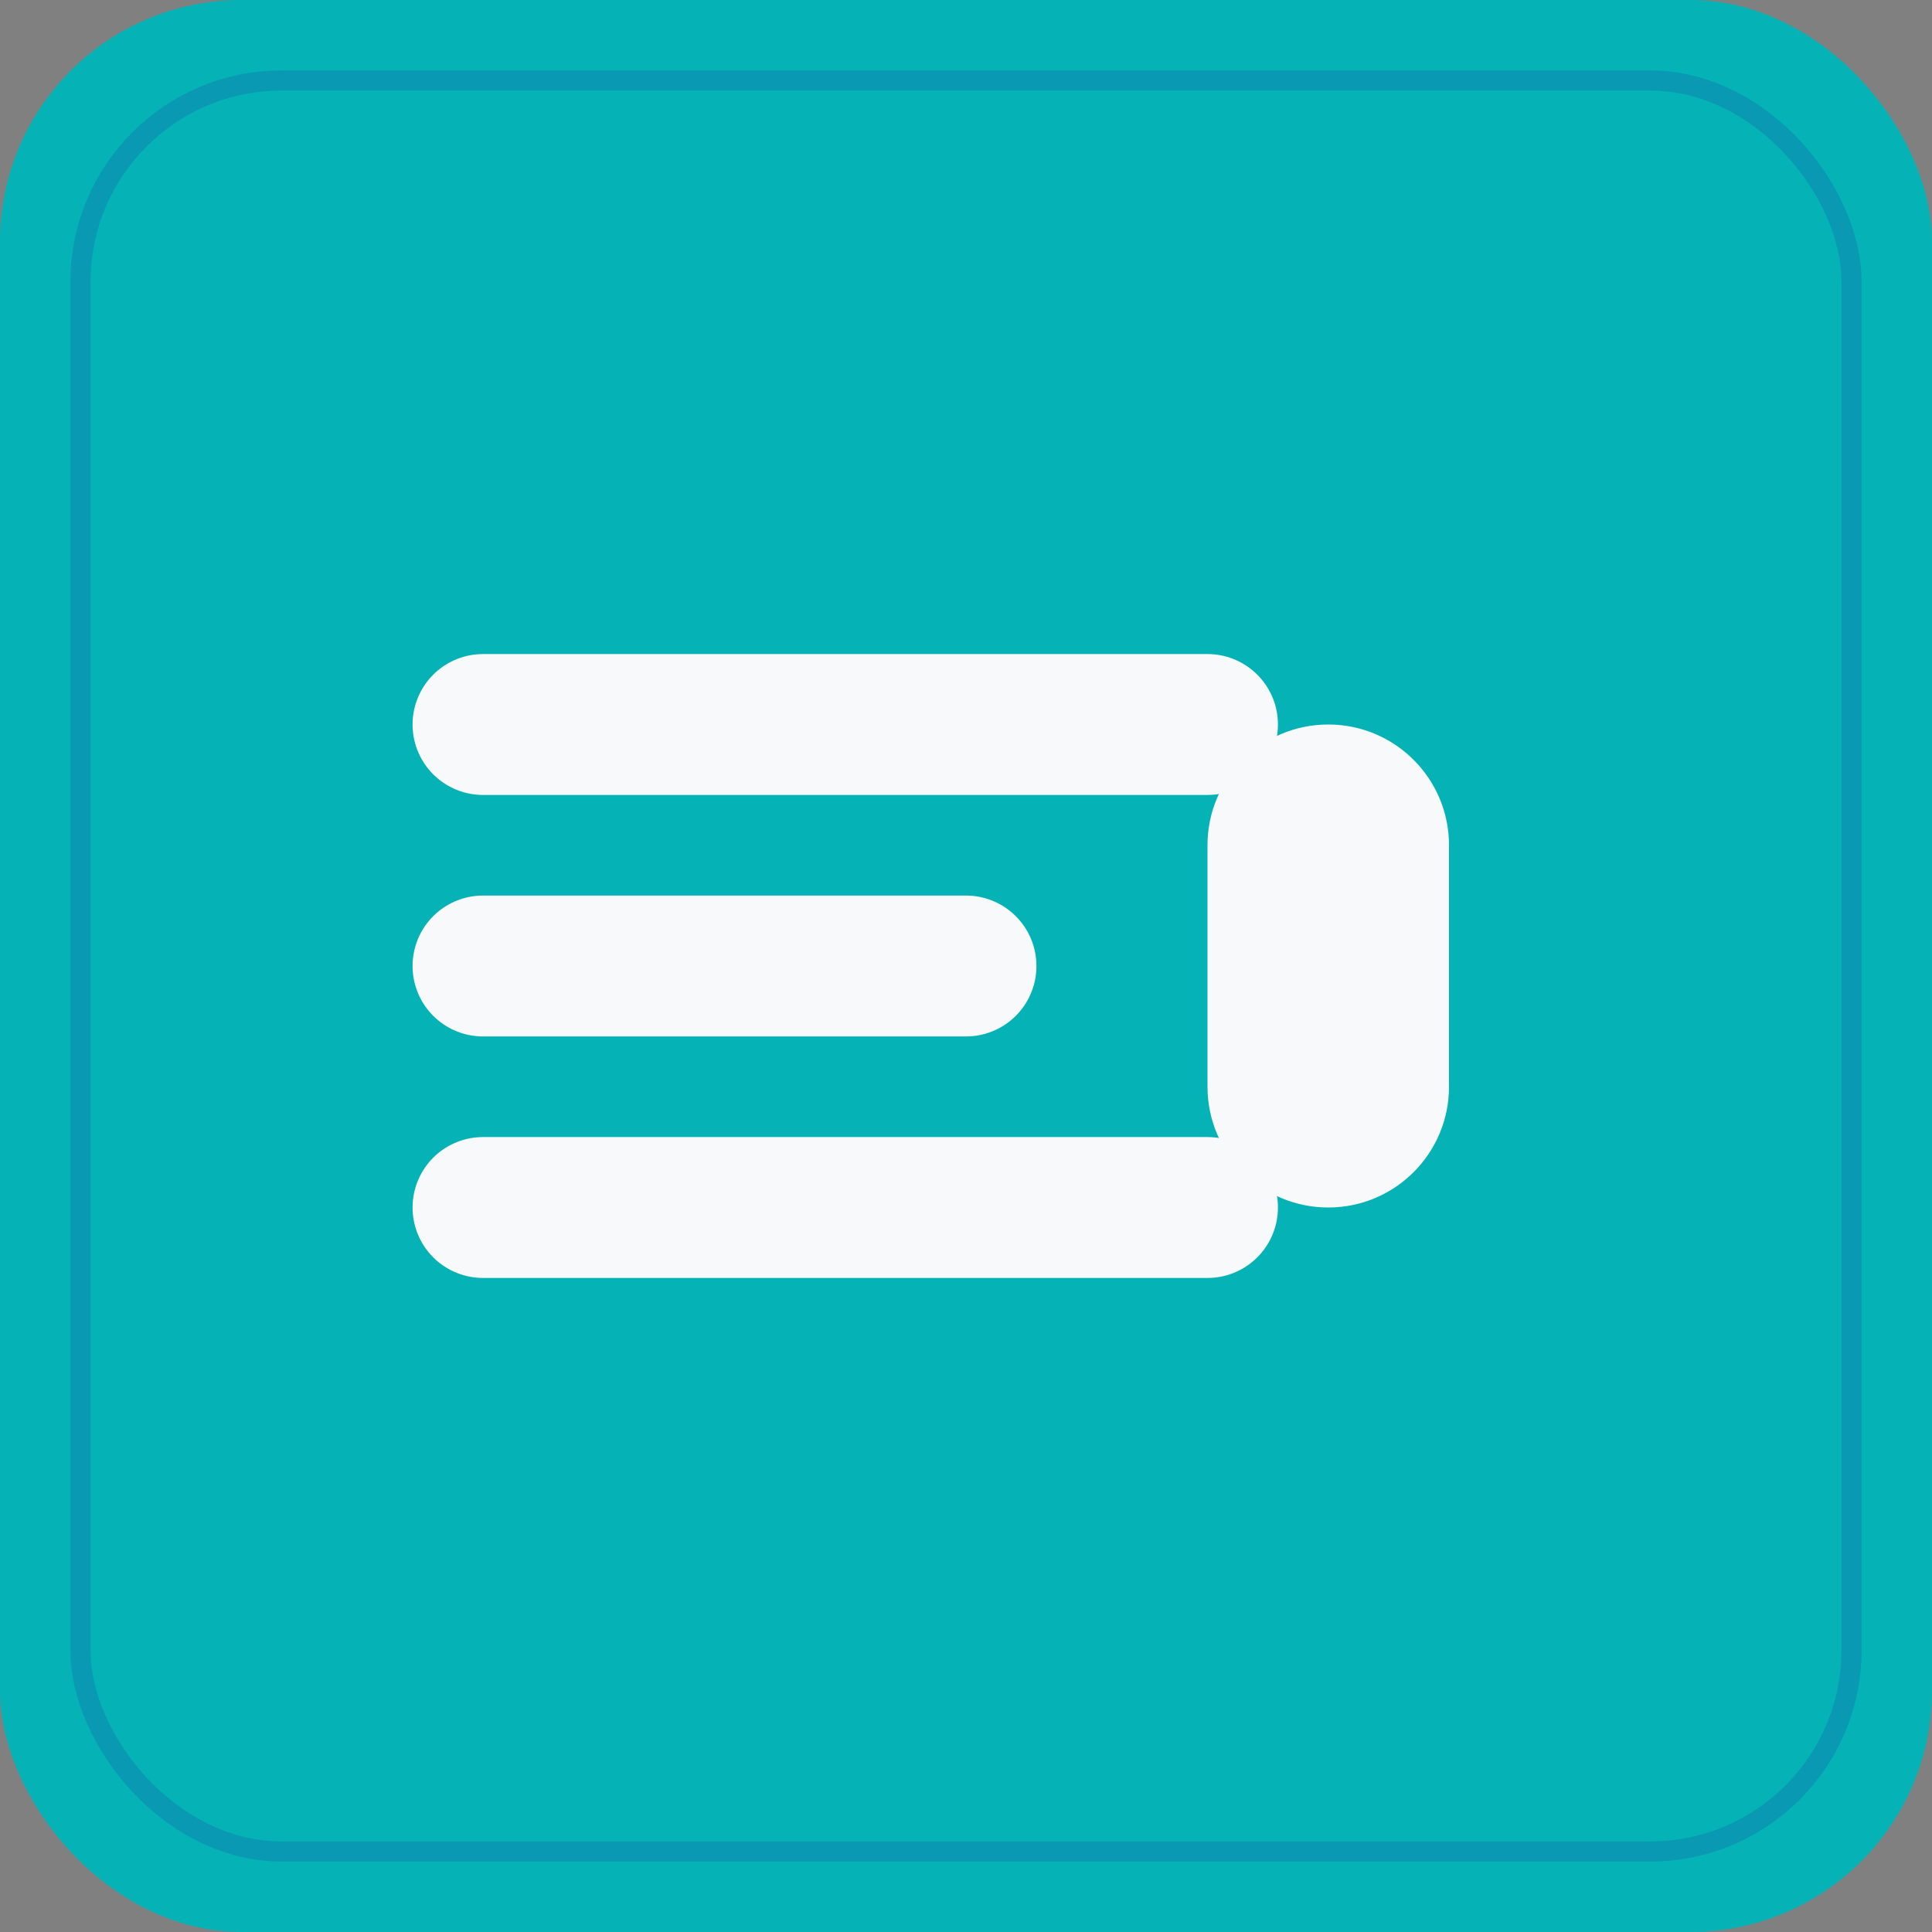 <svg width="192" height="192" viewBox="0 0 192 192" fill="none" xmlns="http://www.w3.org/2000/svg">
  <rect x="0" y="0" width="192" height="192" fill="#808080" stroke="none"/>
  <!-- Background with more squarish Android-style corners -->
  <rect width="192" height="192" rx="24" fill="#05B3B6"/>
  
  <!-- Icon elements with Android Material Design style -->
  <path d="M48 72L120 72M48 96H96M48 120H120" stroke="#F8F9FA" stroke-width="14" stroke-linecap="round"/>
  <path d="M144 84C144 77.373 138.627 72 132 72C125.373 72 120 77.373 120 84V108C120 114.627 125.373 120 132 120C138.627 120 144 114.627 144 108V84Z" fill="#F8F9FA"/>
  
  <!-- Android-specific subtle elevation shadow -->
  <rect x="8" y="8" width="176" height="176" rx="20" stroke="#1A36A9" stroke-width="2" stroke-opacity="0.2"/>
</svg>
